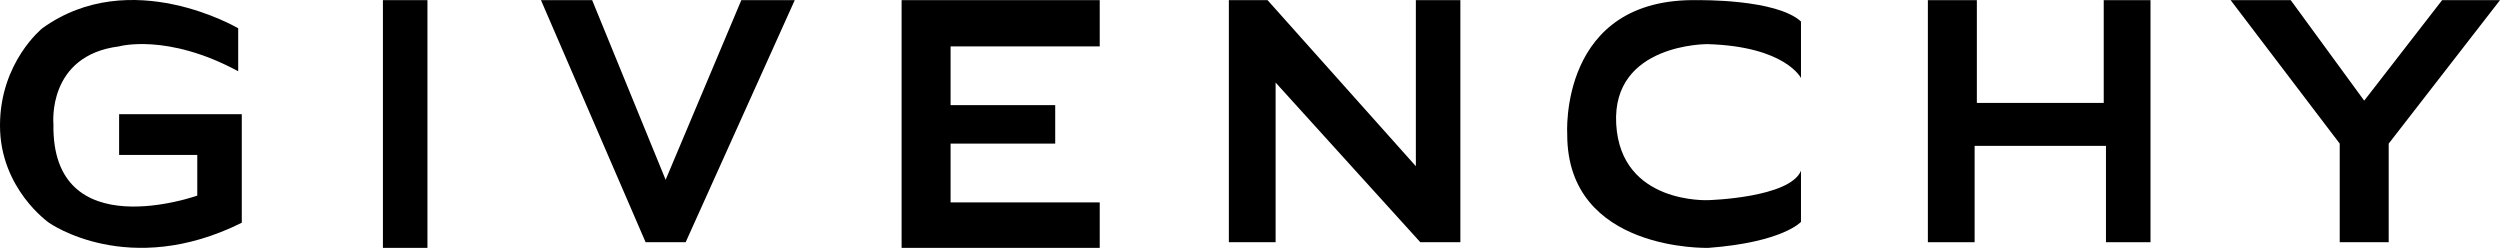 <?xml version="1.0" encoding="utf-8"?>
<!-- Generator: Adobe Illustrator 16.0.0, SVG Export Plug-In . SVG Version: 6.00 Build 0)  -->
<!DOCTYPE svg PUBLIC "-//W3C//DTD SVG 1.1//EN" "http://www.w3.org/Graphics/SVG/1.1/DTD/svg11.dtd">
<svg version="1.1" id="Layer_1" xmlns="http://www.w3.org/2000/svg" xmlns:xlink="http://www.w3.org/1999/xlink" x="0px" y="0px"
	 width="463.863px" height="45.993px" viewBox="0 0 463.863 45.993" enable-background="new 0 0 463.863 45.993"
	 xml:space="preserve">
<path d="M44.197,13.221V5.249c0,0-19.986-11.811-36.35,0c0,0-7.847,6.292-7.847,18.041c0,11.745,9.087,18.038,9.087,18.038
	s14.711,10.487,35.776,0V21.191H22.1v7.554h14.503v7.548c0,0-27.1,9.7-26.689-13.284c0,0-1.239-12.724,12.186-14.403
	C22.1,8.605,30.98,6.089,44.197,13.221"/>
<rect fill="none" width="463.863" height="45.993"/>
<rect x="71.049" y="0.03" width="8.261" height="45.958"/>
<polygon points="137.549,0.028 123.505,33.358 109.872,0.028 100.374,0.028 119.788,44.941 127.222,44.941 147.462,0.028 "/>
<polygon points="167.288,0.028 167.288,45.989 204.05,45.989 204.05,37.554 176.376,37.554 176.376,26.646 195.79,26.646 
	195.79,19.513 176.376,19.513 176.376,8.606 204.05,8.606 204.05,0.028 "/>
<polygon points="262.706,0.028 262.706,30.841 235.188,0.028 228.008,0.028 228.008,44.941 236.683,44.941 236.683,15.319 
	263.53,44.941 270.964,44.941 270.964,0.028 "/>
<path d="M334.164,14.479c0,0-2.891-5.871-17.35-6.292c0,0-17.762-0.141-16.935,14.823c0.826,14.963,17.129,14.124,17.129,14.124
	s15.089-0.42,17.156-5.454v9.486c0,0-3.336,3.775-17.156,4.824c0,0-26.216,0.794-26.216-21.023c0,0-1.651-25.545,24.371-24.936
	c0,0,14.457-0.235,19.001,3.962V14.479z"/>
<polygon points="390.338,0.028 390.338,19.095 366.795,19.095 366.795,0.028 357.707,0.028 357.707,44.941 366.381,44.941 
	366.381,27.065 390.752,27.065 390.752,44.941 399.016,44.941 399.016,0.028 "/>
<polygon points="453.123,0.028 438.666,18.675 425.035,0.028 413.883,0.028 434.124,26.646 434.124,44.941 443.21,44.941 
	443.21,26.646 463.863,0.028 "/>
</svg>

